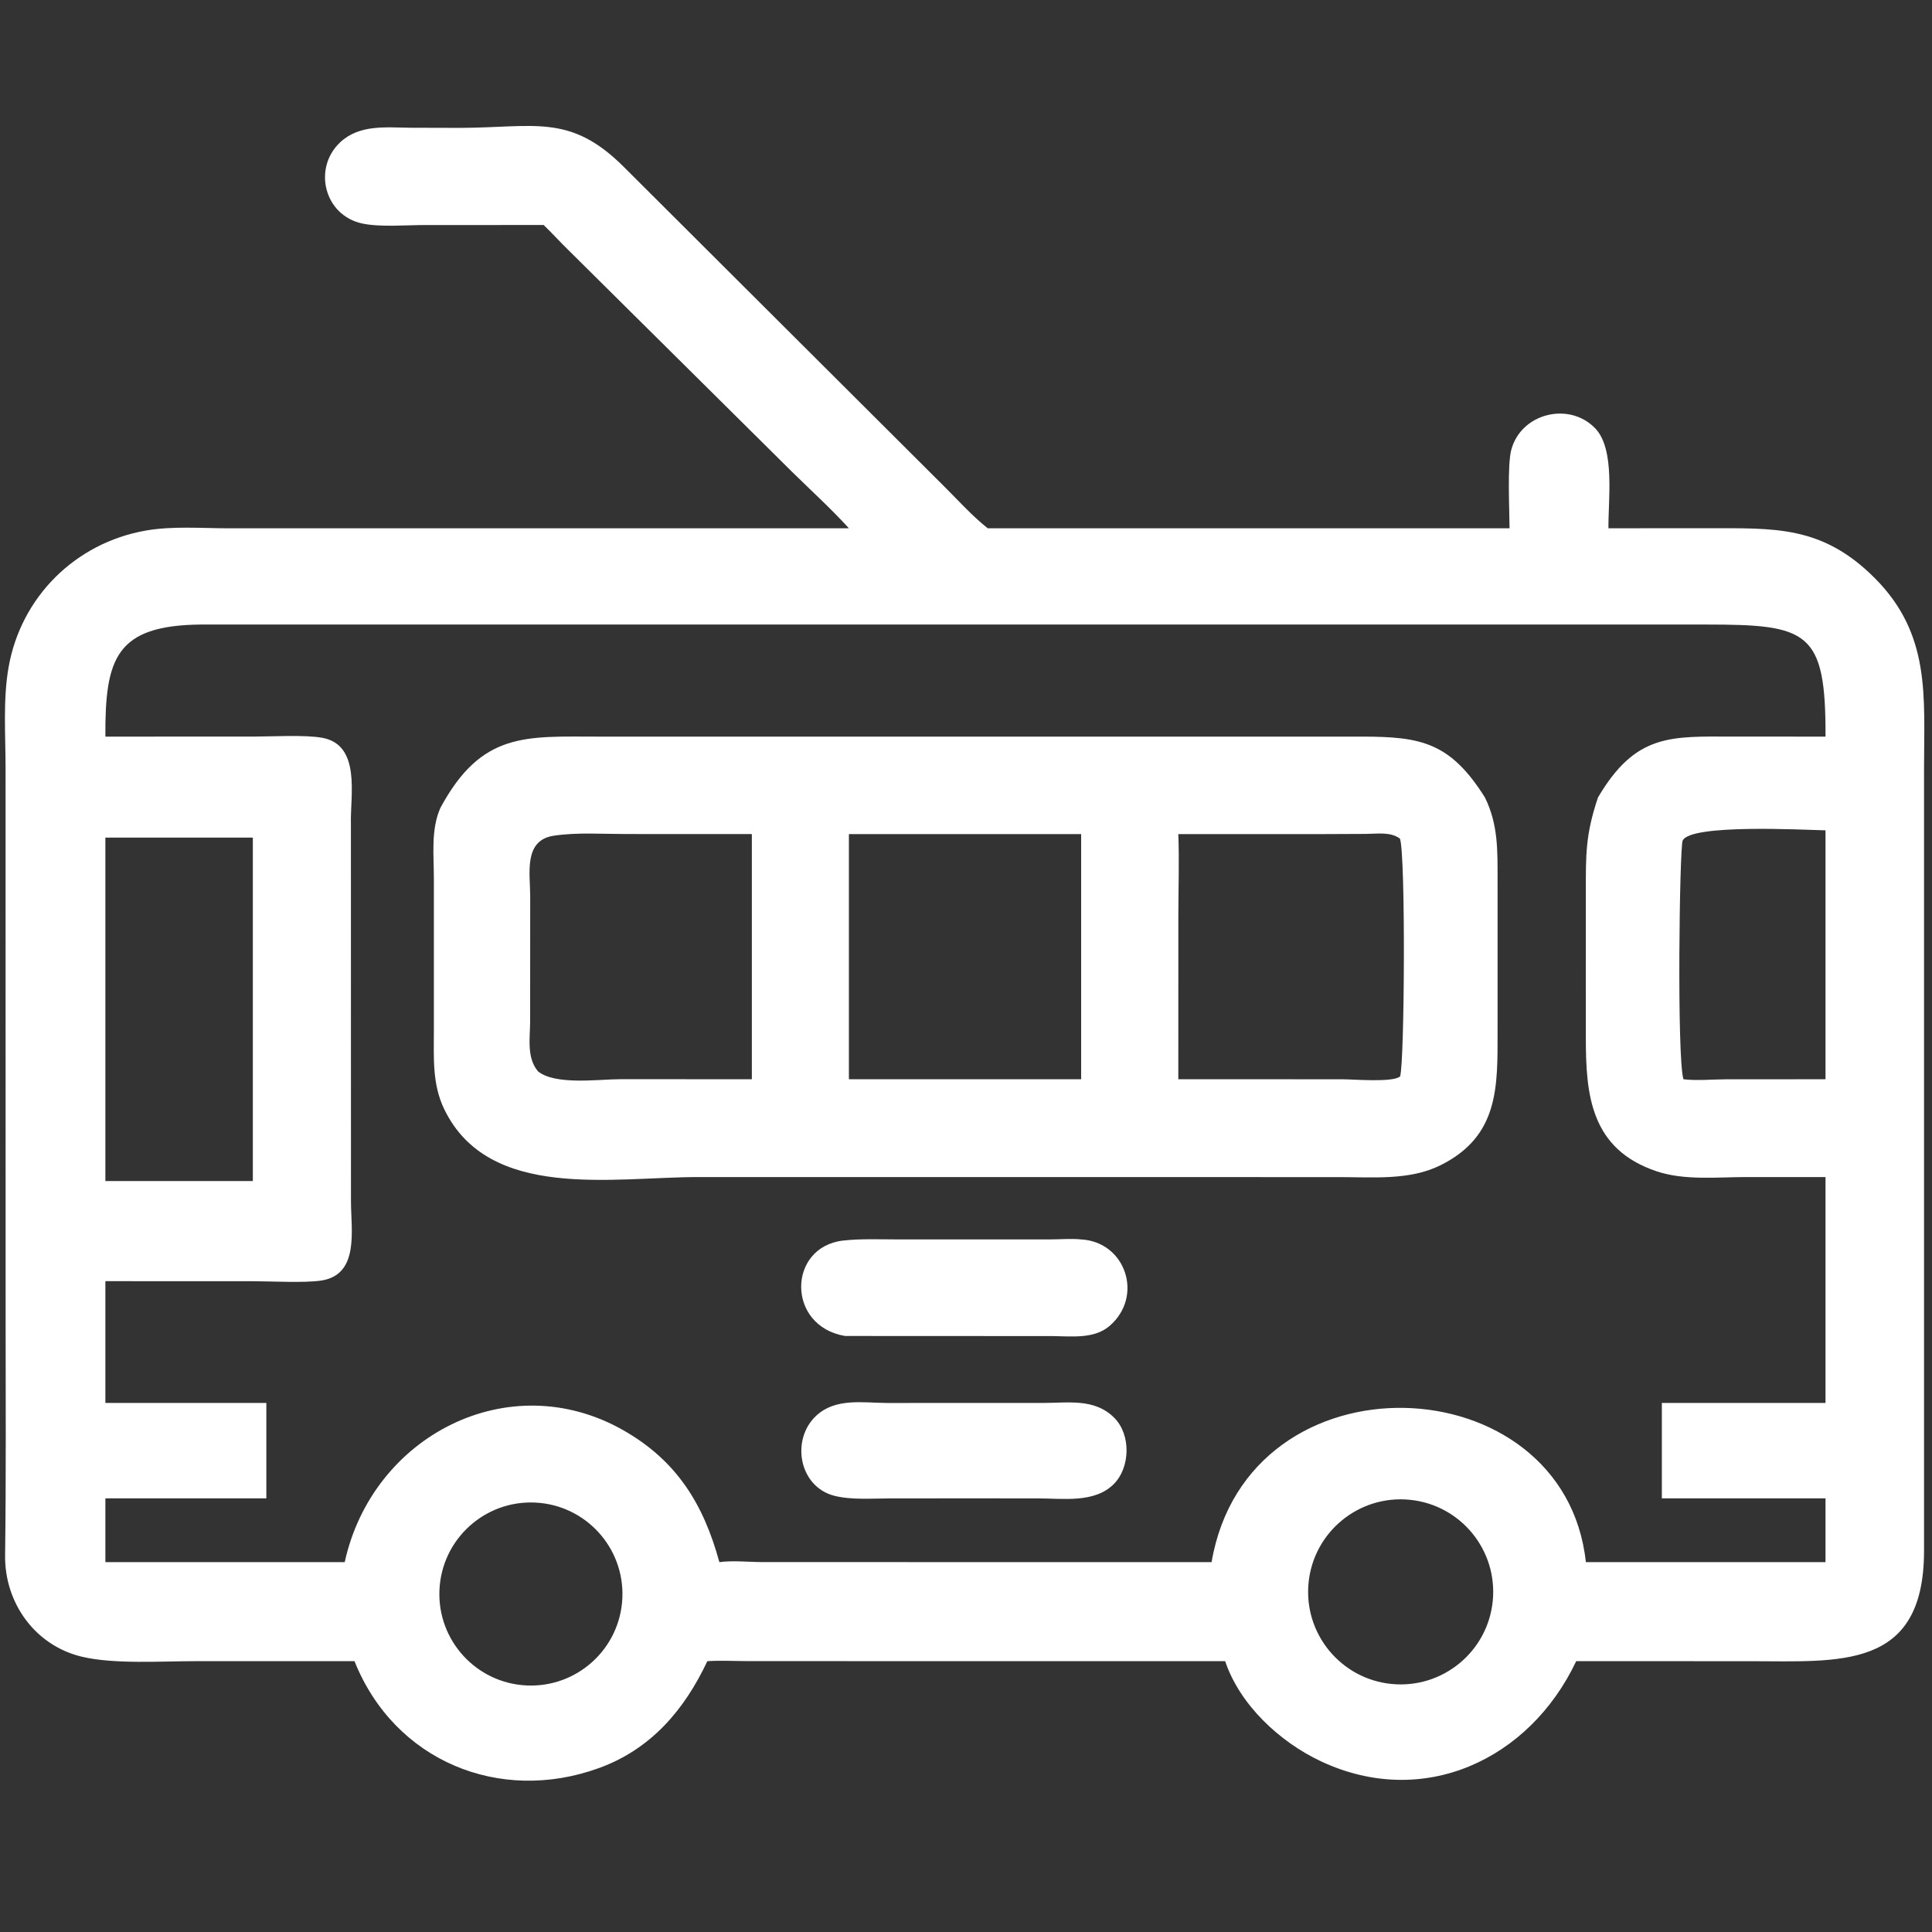 <svg width="100" height="100" viewBox="0 0 100 100" fill="none" xmlns="http://www.w3.org/2000/svg">
<rect x="0" y="0" width="100" height="100" fill="#333333" stroke="none"/>
<path d="M51.123 27.343C50.313 26.696 49.649 25.953 48.919 25.225L32.27 8.621C29.491 5.854 27.65 6.613 23.781 6.619L21.25 6.612C19.99 6.601 18.608 6.428 17.608 7.366C16.18 8.706 16.779 11.152 18.756 11.57C19.681 11.765 21.014 11.648 21.991 11.648L28.139 11.646C28.572 12.061 28.974 12.51 29.405 12.929L41.006 24.431C41.987 25.394 43.013 26.327 43.939 27.343L11.816 27.345C10.419 27.343 8.923 27.221 7.545 27.462C3.902 28.1 1.079 30.897 0.442 34.548C0.151 36.214 0.287 38.031 0.288 39.723L0.291 68.194C0.291 72.297 0.318 76.402 0.264 80.505C0.232 82.968 1.821 85.177 4.237 85.751C5.9 86.147 8.328 85.982 10.076 85.982H18.349C20.408 91.139 25.847 93.391 31.007 91.513C33.694 90.536 35.426 88.503 36.611 85.982C37.306 85.939 38.026 85.977 38.724 85.979L54.907 85.982H63.414C64.175 88.248 66.24 90.162 68.366 91.162C73.663 93.654 79.161 91.097 81.584 85.982L90.568 85.983C95.201 85.983 99.559 86.463 99.588 80.323L99.588 39.791C99.59 36.034 99.943 32.83 97.034 29.919C94.305 27.187 91.852 27.342 88.326 27.342L83.253 27.343C83.237 25.864 83.606 23.254 82.57 22.173C81.228 20.773 78.735 21.38 78.225 23.278C78.01 24.083 78.131 26.406 78.134 27.343H51.123ZM94.488 38.127L89.727 38.126C86.475 38.119 84.667 37.958 82.711 41.277C82.054 43.236 82.082 44.242 82.082 46.31L82.083 53.685C82.078 56.657 82.322 59.478 85.748 60.627C87.192 61.111 88.885 60.925 90.391 60.924L94.488 60.925V72.616H86.017V77.555H94.488V80.856H82.084C80.975 70.56 64.597 69.863 62.711 80.856L39.492 80.854C38.764 80.853 37.948 80.761 37.234 80.856C36.418 77.865 35.037 75.609 32.269 74.033C26.34 70.658 19.273 74.32 17.843 80.856H5.454V77.555H13.786V72.616H5.454V66.313L13.063 66.315C14.04 66.316 15.711 66.412 16.606 66.284C18.618 65.995 18.168 63.673 18.166 62.189L18.163 42.633C18.121 41.205 18.702 38.571 16.694 38.191C15.803 38.022 14.055 38.126 13.084 38.126L5.454 38.127C5.435 34.07 5.995 32.368 10.4 32.326L88.295 32.326C93.585 32.326 94.51 32.647 94.488 38.127ZM94.488 42.978V55.862L89.365 55.864C88.653 55.865 87.837 55.947 87.134 55.862C86.789 54.699 86.932 43.857 87.095 43.508C87.502 42.639 93.293 42.95 94.488 42.978ZM13.087 43.356V61.131H5.454V43.356H13.087ZM72.978 77.629C75.605 77.893 77.523 80.235 77.265 82.863C77.007 85.491 74.67 87.414 72.041 87.163C69.404 86.91 67.472 84.564 67.731 81.927C67.99 79.289 70.341 77.364 72.978 77.629ZM27.695 77.772C30.308 77.891 32.331 80.106 32.213 82.719C32.095 85.333 29.881 87.356 27.267 87.239C24.652 87.122 22.628 84.907 22.746 82.292C22.864 79.677 25.08 77.653 27.695 77.772Z" fill="white"/>
<path d="M76.86 41.277C75.068 38.422 73.54 38.131 70.527 38.127L30.989 38.127C27.228 38.127 24.928 37.852 22.791 41.823C22.296 42.956 22.457 44.253 22.457 45.459L22.457 53.338C22.458 54.757 22.363 56.113 22.998 57.421C25.305 62.164 31.693 60.925 36.153 60.924L69.336 60.927C71.05 60.928 72.955 61.103 74.538 60.324C77.614 58.808 77.513 56.215 77.514 53.344L77.514 45.54C77.513 44.017 77.549 42.68 76.86 41.277ZM68.603 43.172L70.716 43.163C71.287 43.16 71.969 43.042 72.46 43.406C72.761 44.203 72.701 55.009 72.469 55.715C72.113 56.038 70.048 55.865 69.545 55.865L64.966 55.861H60.989L60.991 47.426C60.991 46.015 61.044 44.581 60.989 43.172H68.603ZM55.96 43.172V55.861H43.939V43.172H55.96ZM38.916 43.172V55.861L32.106 55.859C30.982 55.86 28.745 56.184 27.844 55.45C27.251 54.743 27.437 53.721 27.44 52.861L27.443 46.364C27.441 45.199 27.091 43.492 28.663 43.256C29.859 43.076 31.173 43.169 32.384 43.169L38.916 43.172Z" fill="white"/>
<path d="M43.74 69.15L54.478 69.155C55.451 69.165 56.634 69.317 57.43 68.631C59.211 67.099 58.267 64.278 55.96 64.153C55.454 64.099 54.897 64.151 54.385 64.151L46.453 64.152C45.527 64.152 44.573 64.109 43.652 64.21C40.761 64.529 40.691 68.637 43.74 69.15Z" fill="white"/>
<path d="M49.82 77.555L53.755 77.557C55.023 77.558 56.652 77.81 57.644 76.82C58.512 75.954 58.544 74.252 57.67 73.381C56.658 72.372 55.313 72.615 54.017 72.616L49.82 72.616L45.9 72.618C44.66 72.61 43.252 72.346 42.251 73.274C40.92 74.509 41.349 76.966 43.203 77.426C44.084 77.645 45.149 77.557 46.056 77.558L49.82 77.555Z" fill="white"/>
</svg>

